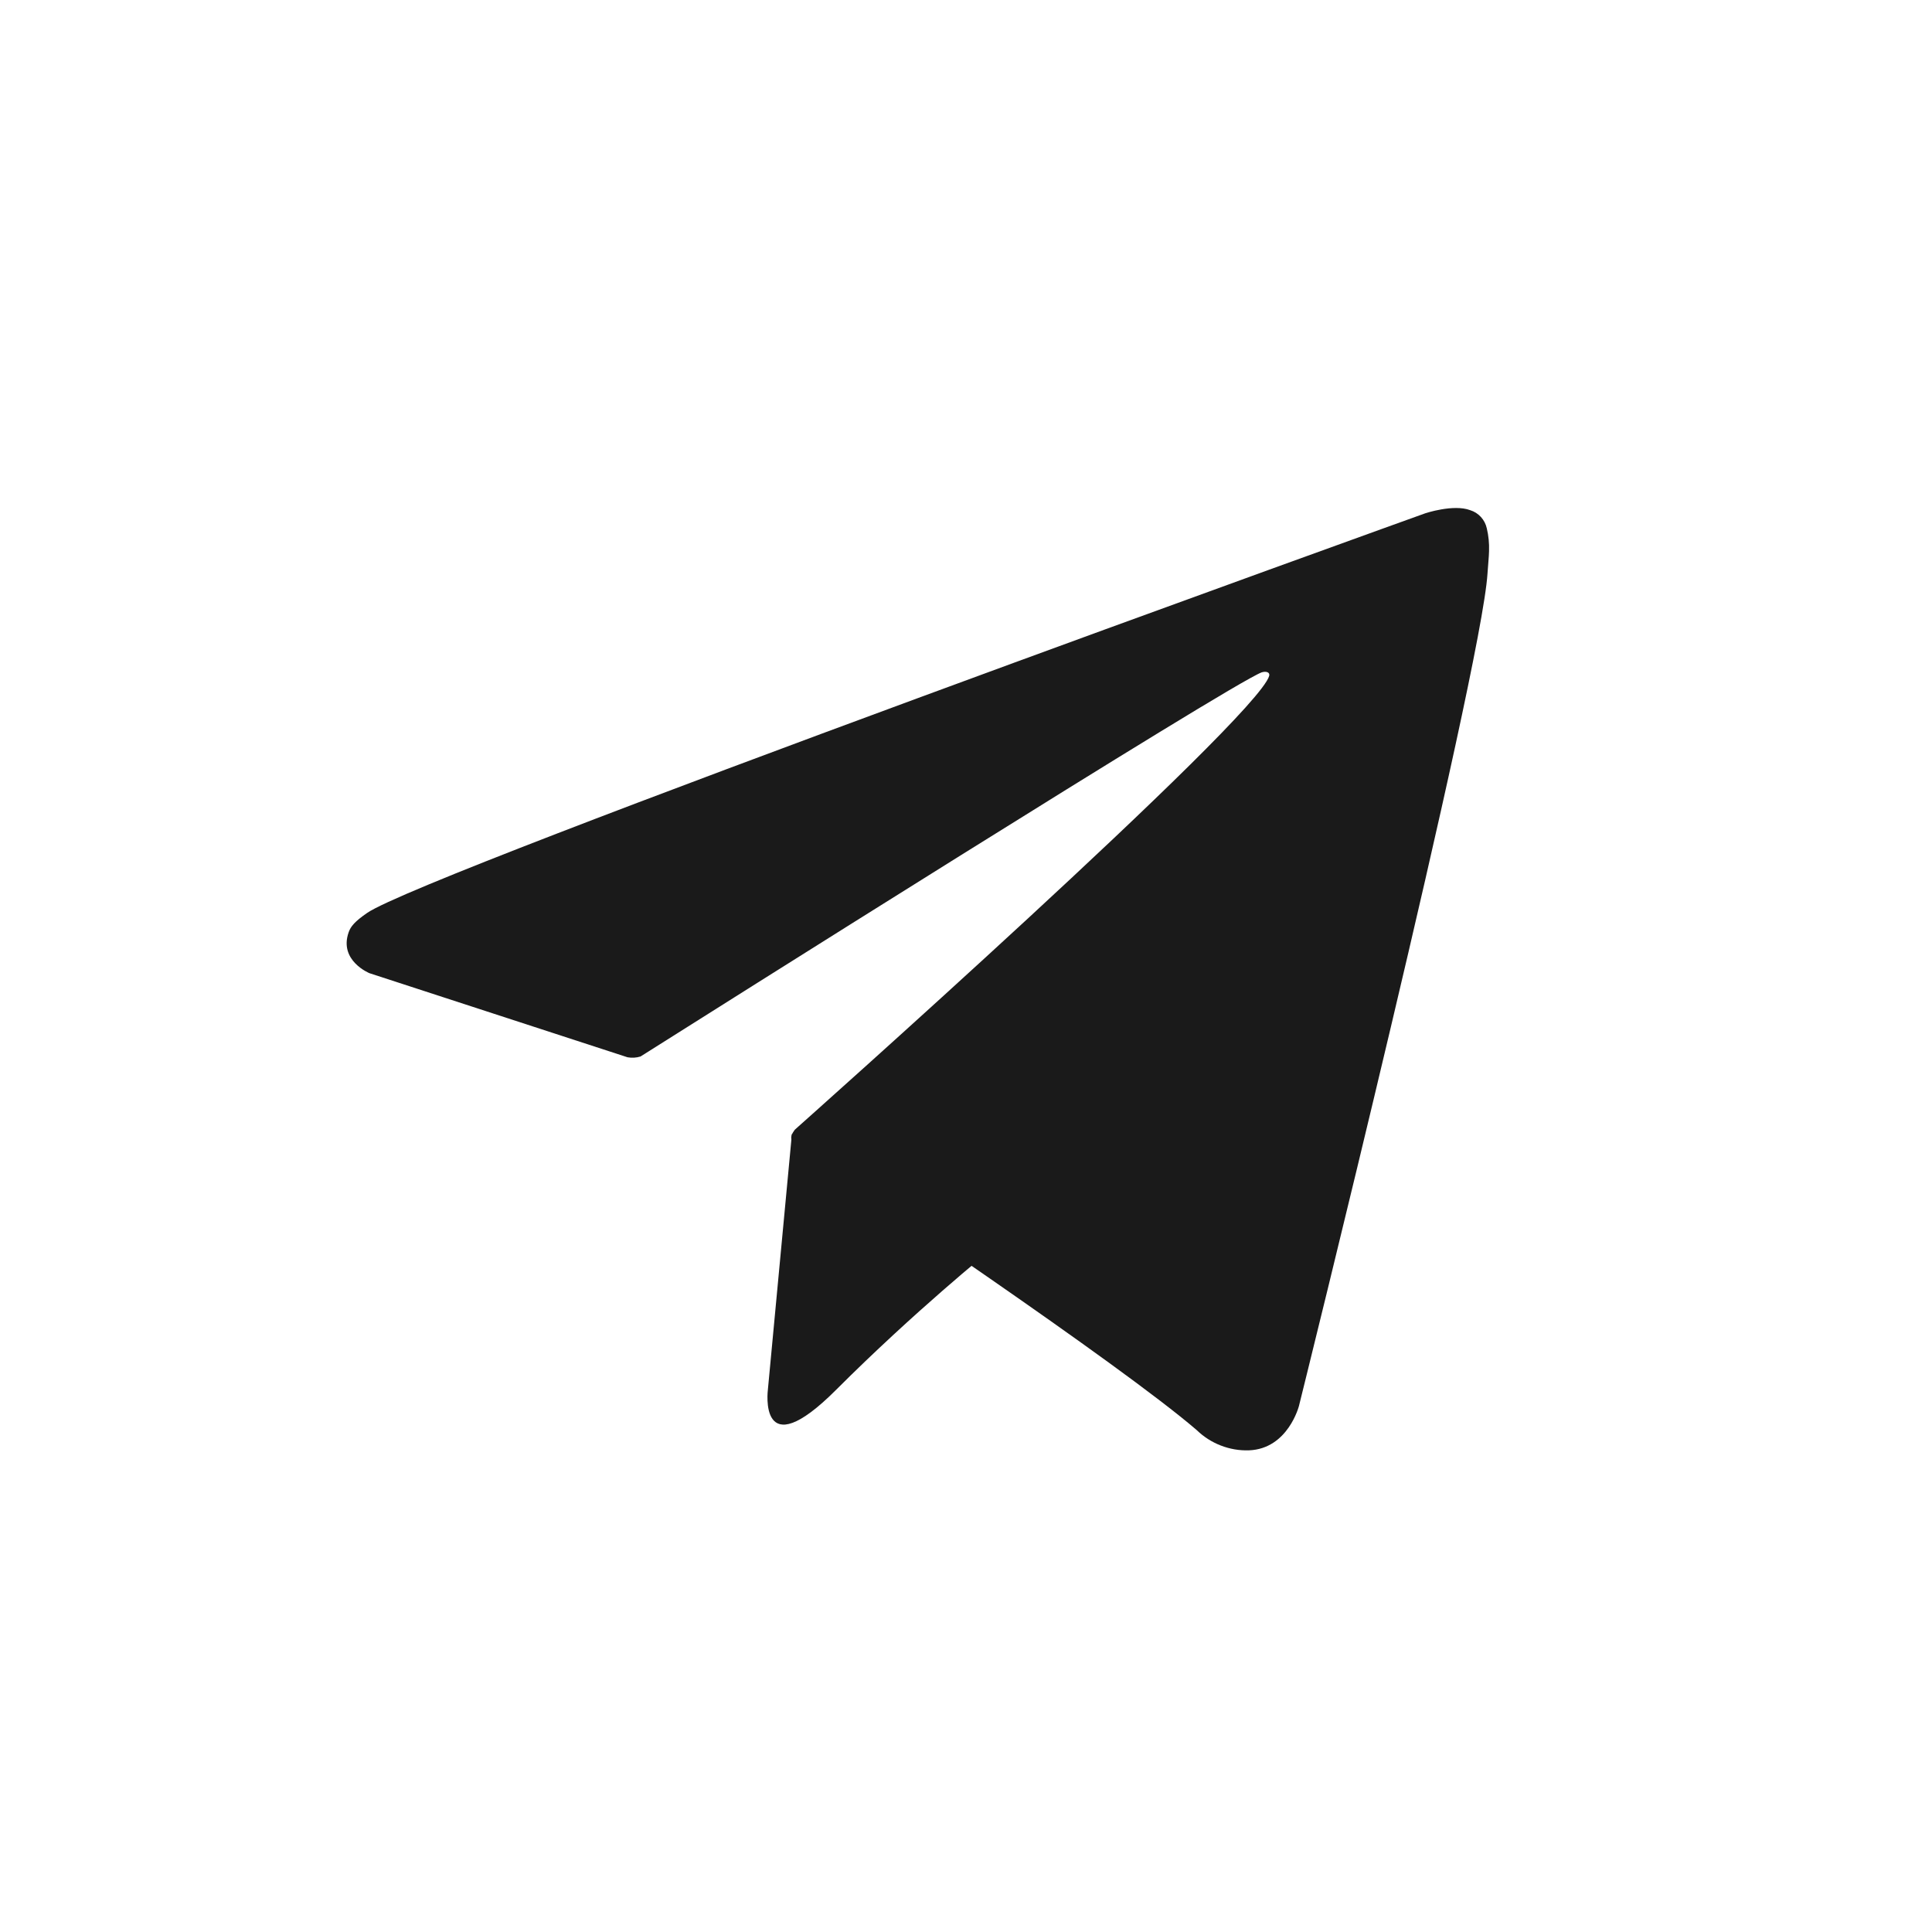 <?xml version="1.0" encoding="UTF-8"?> <svg xmlns="http://www.w3.org/2000/svg" width="29" height="29" viewBox="0 0 29 29" fill="none"> <path d="M11.887 17.02L11.526 20.861C11.526 20.861 11.375 22.038 12.551 20.861C13.728 19.684 14.854 18.776 14.854 18.776" fill="#1A1A1A"></path> <path d="M9.419 15.87L5.546 14.608C5.546 14.608 5.084 14.421 5.233 13.995C5.263 13.907 5.325 13.832 5.51 13.704C6.369 13.106 21.393 7.705 21.393 7.705C21.393 7.705 21.817 7.563 22.068 7.658C22.13 7.677 22.185 7.712 22.229 7.76C22.273 7.808 22.303 7.866 22.317 7.929C22.344 8.041 22.355 8.156 22.351 8.271C22.349 8.371 22.337 8.463 22.328 8.607C22.237 10.084 19.498 21.103 19.498 21.103C19.498 21.103 19.334 21.748 18.747 21.77C18.603 21.775 18.459 21.75 18.325 21.698C18.19 21.646 18.067 21.567 17.964 21.467C16.812 20.476 12.83 17.8 11.951 17.212C11.931 17.198 11.914 17.181 11.902 17.16C11.889 17.14 11.881 17.117 11.878 17.093C11.866 17.031 11.934 16.954 11.934 16.954C11.934 16.954 18.866 10.792 19.051 10.145C19.065 10.095 19.011 10.07 18.939 10.092C18.478 10.261 10.496 15.302 9.615 15.858C9.552 15.878 9.485 15.882 9.419 15.87Z" fill="#1A1A1A"></path> </svg> 